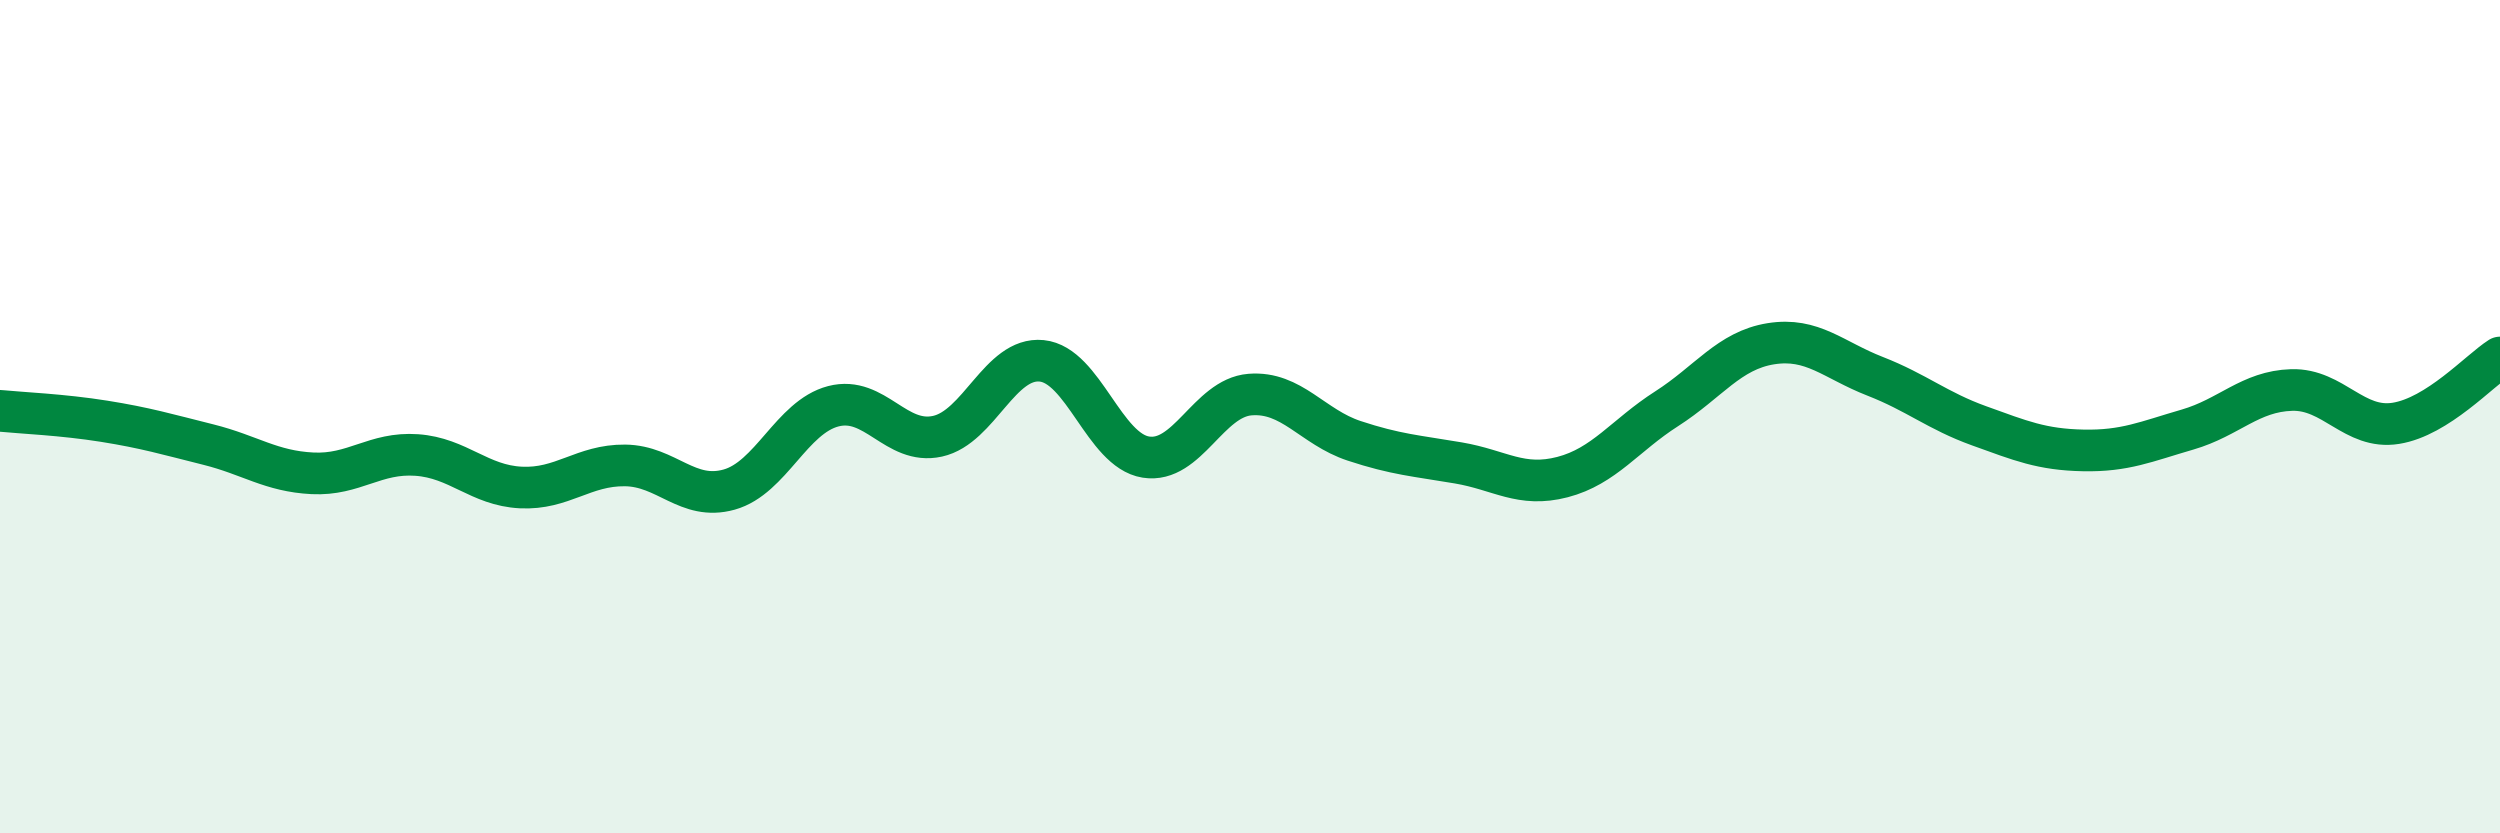 
    <svg width="60" height="20" viewBox="0 0 60 20" xmlns="http://www.w3.org/2000/svg">
      <path
        d="M 0,9.86 C 0.5,9.91 1.5,9.95 2.5,10.11 C 3.5,10.27 4,10.42 5,10.67 C 6,10.92 6.5,11.31 7.5,11.36 C 8.5,11.41 9,10.85 10,10.92 C 11,10.99 11.5,11.65 12.5,11.7 C 13.5,11.75 14,11.16 15,11.17 C 16,11.18 16.5,12.03 17.5,11.75 C 18.5,11.47 19,10.01 20,9.75 C 21,9.49 21.5,10.69 22.5,10.47 C 23.5,10.25 24,8.56 25,8.66 C 26,8.76 26.5,10.81 27.5,10.97 C 28.5,11.13 29,9.55 30,9.47 C 31,9.39 31.5,10.25 32.5,10.58 C 33.5,10.91 34,10.94 35,11.11 C 36,11.28 36.5,11.71 37.5,11.45 C 38.5,11.19 39,10.45 40,9.81 C 41,9.17 41.5,8.41 42.5,8.25 C 43.5,8.09 44,8.64 45,9.03 C 46,9.42 46.5,9.86 47.5,10.22 C 48.5,10.58 49,10.79 50,10.81 C 51,10.83 51.5,10.6 52.5,10.31 C 53.5,10.02 54,9.39 55,9.36 C 56,9.33 56.5,10.32 57.5,10.16 C 58.5,10 59.5,8.9 60,8.58L60 20L0 20Z"
        fill="#008740"
        opacity="0.1"
        stroke-linecap="round"
        stroke-linejoin="round"
      />
      <path
        d="M 0,9.86 C 0.5,9.91 1.5,9.95 2.5,10.11 C 3.5,10.27 4,10.42 5,10.67 C 6,10.92 6.5,11.31 7.5,11.36 C 8.5,11.41 9,10.85 10,10.92 C 11,10.99 11.5,11.65 12.5,11.7 C 13.5,11.75 14,11.16 15,11.17 C 16,11.18 16.5,12.03 17.5,11.75 C 18.5,11.47 19,10.01 20,9.75 C 21,9.49 21.5,10.69 22.5,10.47 C 23.5,10.25 24,8.56 25,8.66 C 26,8.76 26.5,10.81 27.5,10.97 C 28.5,11.13 29,9.55 30,9.47 C 31,9.39 31.5,10.25 32.5,10.58 C 33.5,10.91 34,10.94 35,11.11 C 36,11.28 36.5,11.71 37.5,11.45 C 38.5,11.19 39,10.45 40,9.81 C 41,9.17 41.5,8.41 42.5,8.25 C 43.5,8.09 44,8.64 45,9.03 C 46,9.42 46.5,9.86 47.5,10.22 C 48.5,10.58 49,10.79 50,10.81 C 51,10.83 51.5,10.6 52.5,10.31 C 53.5,10.02 54,9.39 55,9.36 C 56,9.33 56.5,10.32 57.5,10.16 C 58.5,10 59.5,8.9 60,8.58"
        stroke="#008740"
        stroke-width="1"
        fill="none"
        stroke-linecap="round"
        stroke-linejoin="round"
      />
    </svg>
  